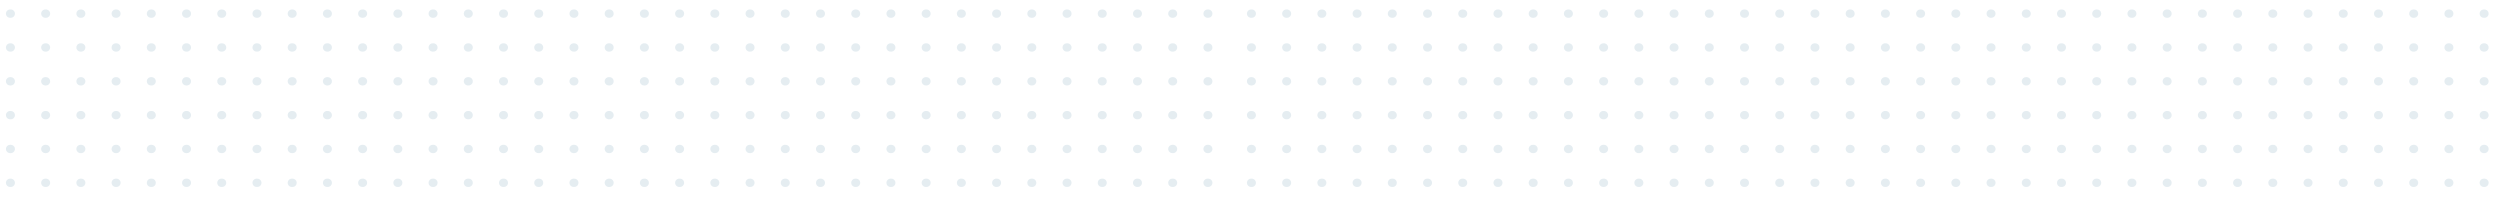 <svg width="1431" height="116" viewBox="0 0 1431 116" fill="none" xmlns="http://www.w3.org/2000/svg">
<g opacity="0.2">
<line x1="-115.192" y1="7.802" x2="695.882" y2="7.802" stroke="#7BA5BB" stroke-width="4.743" stroke-linecap="round" stroke-dasharray="0.4 19.76"/>
<line x1="-115.192" y1="27.17" x2="695.882" y2="27.17" stroke="#7BA5BB" stroke-width="4.743" stroke-linecap="round" stroke-dasharray="0.4 19.76"/>
<line x1="-115.192" y1="46.536" x2="695.882" y2="46.536" stroke="#7BA5BB" stroke-width="4.743" stroke-linecap="round" stroke-dasharray="0.4 19.76"/>
<line x1="-115.192" y1="65.903" x2="695.882" y2="65.903" stroke="#7BA5BB" stroke-width="4.743" stroke-linecap="round" stroke-dasharray="0.4 19.76"/>
<line x1="-115.192" y1="85.27" x2="695.882" y2="85.27" stroke="#7BA5BB" stroke-width="4.743" stroke-linecap="round" stroke-dasharray="0.4 19.76"/>
<line x1="-115.192" y1="104.637" x2="695.882" y2="104.637" stroke="#7BA5BB" stroke-width="4.743" stroke-linecap="round" stroke-dasharray="0.4 19.76"/>
<line x1="716.118" y1="7.802" x2="1527.19" y2="7.802" stroke="#7BA5BB" stroke-width="4.743" stroke-linecap="round" stroke-dasharray="0.4 19.76"/>
<line x1="716.118" y1="27.17" x2="1527.19" y2="27.17" stroke="#7BA5BB" stroke-width="4.743" stroke-linecap="round" stroke-dasharray="0.4 19.76"/>
<line x1="716.118" y1="46.536" x2="1527.19" y2="46.536" stroke="#7BA5BB" stroke-width="4.743" stroke-linecap="round" stroke-dasharray="0.4 19.76"/>
<line x1="716.118" y1="65.903" x2="1527.19" y2="65.903" stroke="#7BA5BB" stroke-width="4.743" stroke-linecap="round" stroke-dasharray="0.4 19.76"/>
<line x1="716.118" y1="85.27" x2="1527.19" y2="85.27" stroke="#7BA5BB" stroke-width="4.743" stroke-linecap="round" stroke-dasharray="0.4 19.76"/>
<line x1="716.118" y1="104.637" x2="1527.19" y2="104.637" stroke="#7BA5BB" stroke-width="4.743" stroke-linecap="round" stroke-dasharray="0.4 19.76"/>
</g>
</svg>
